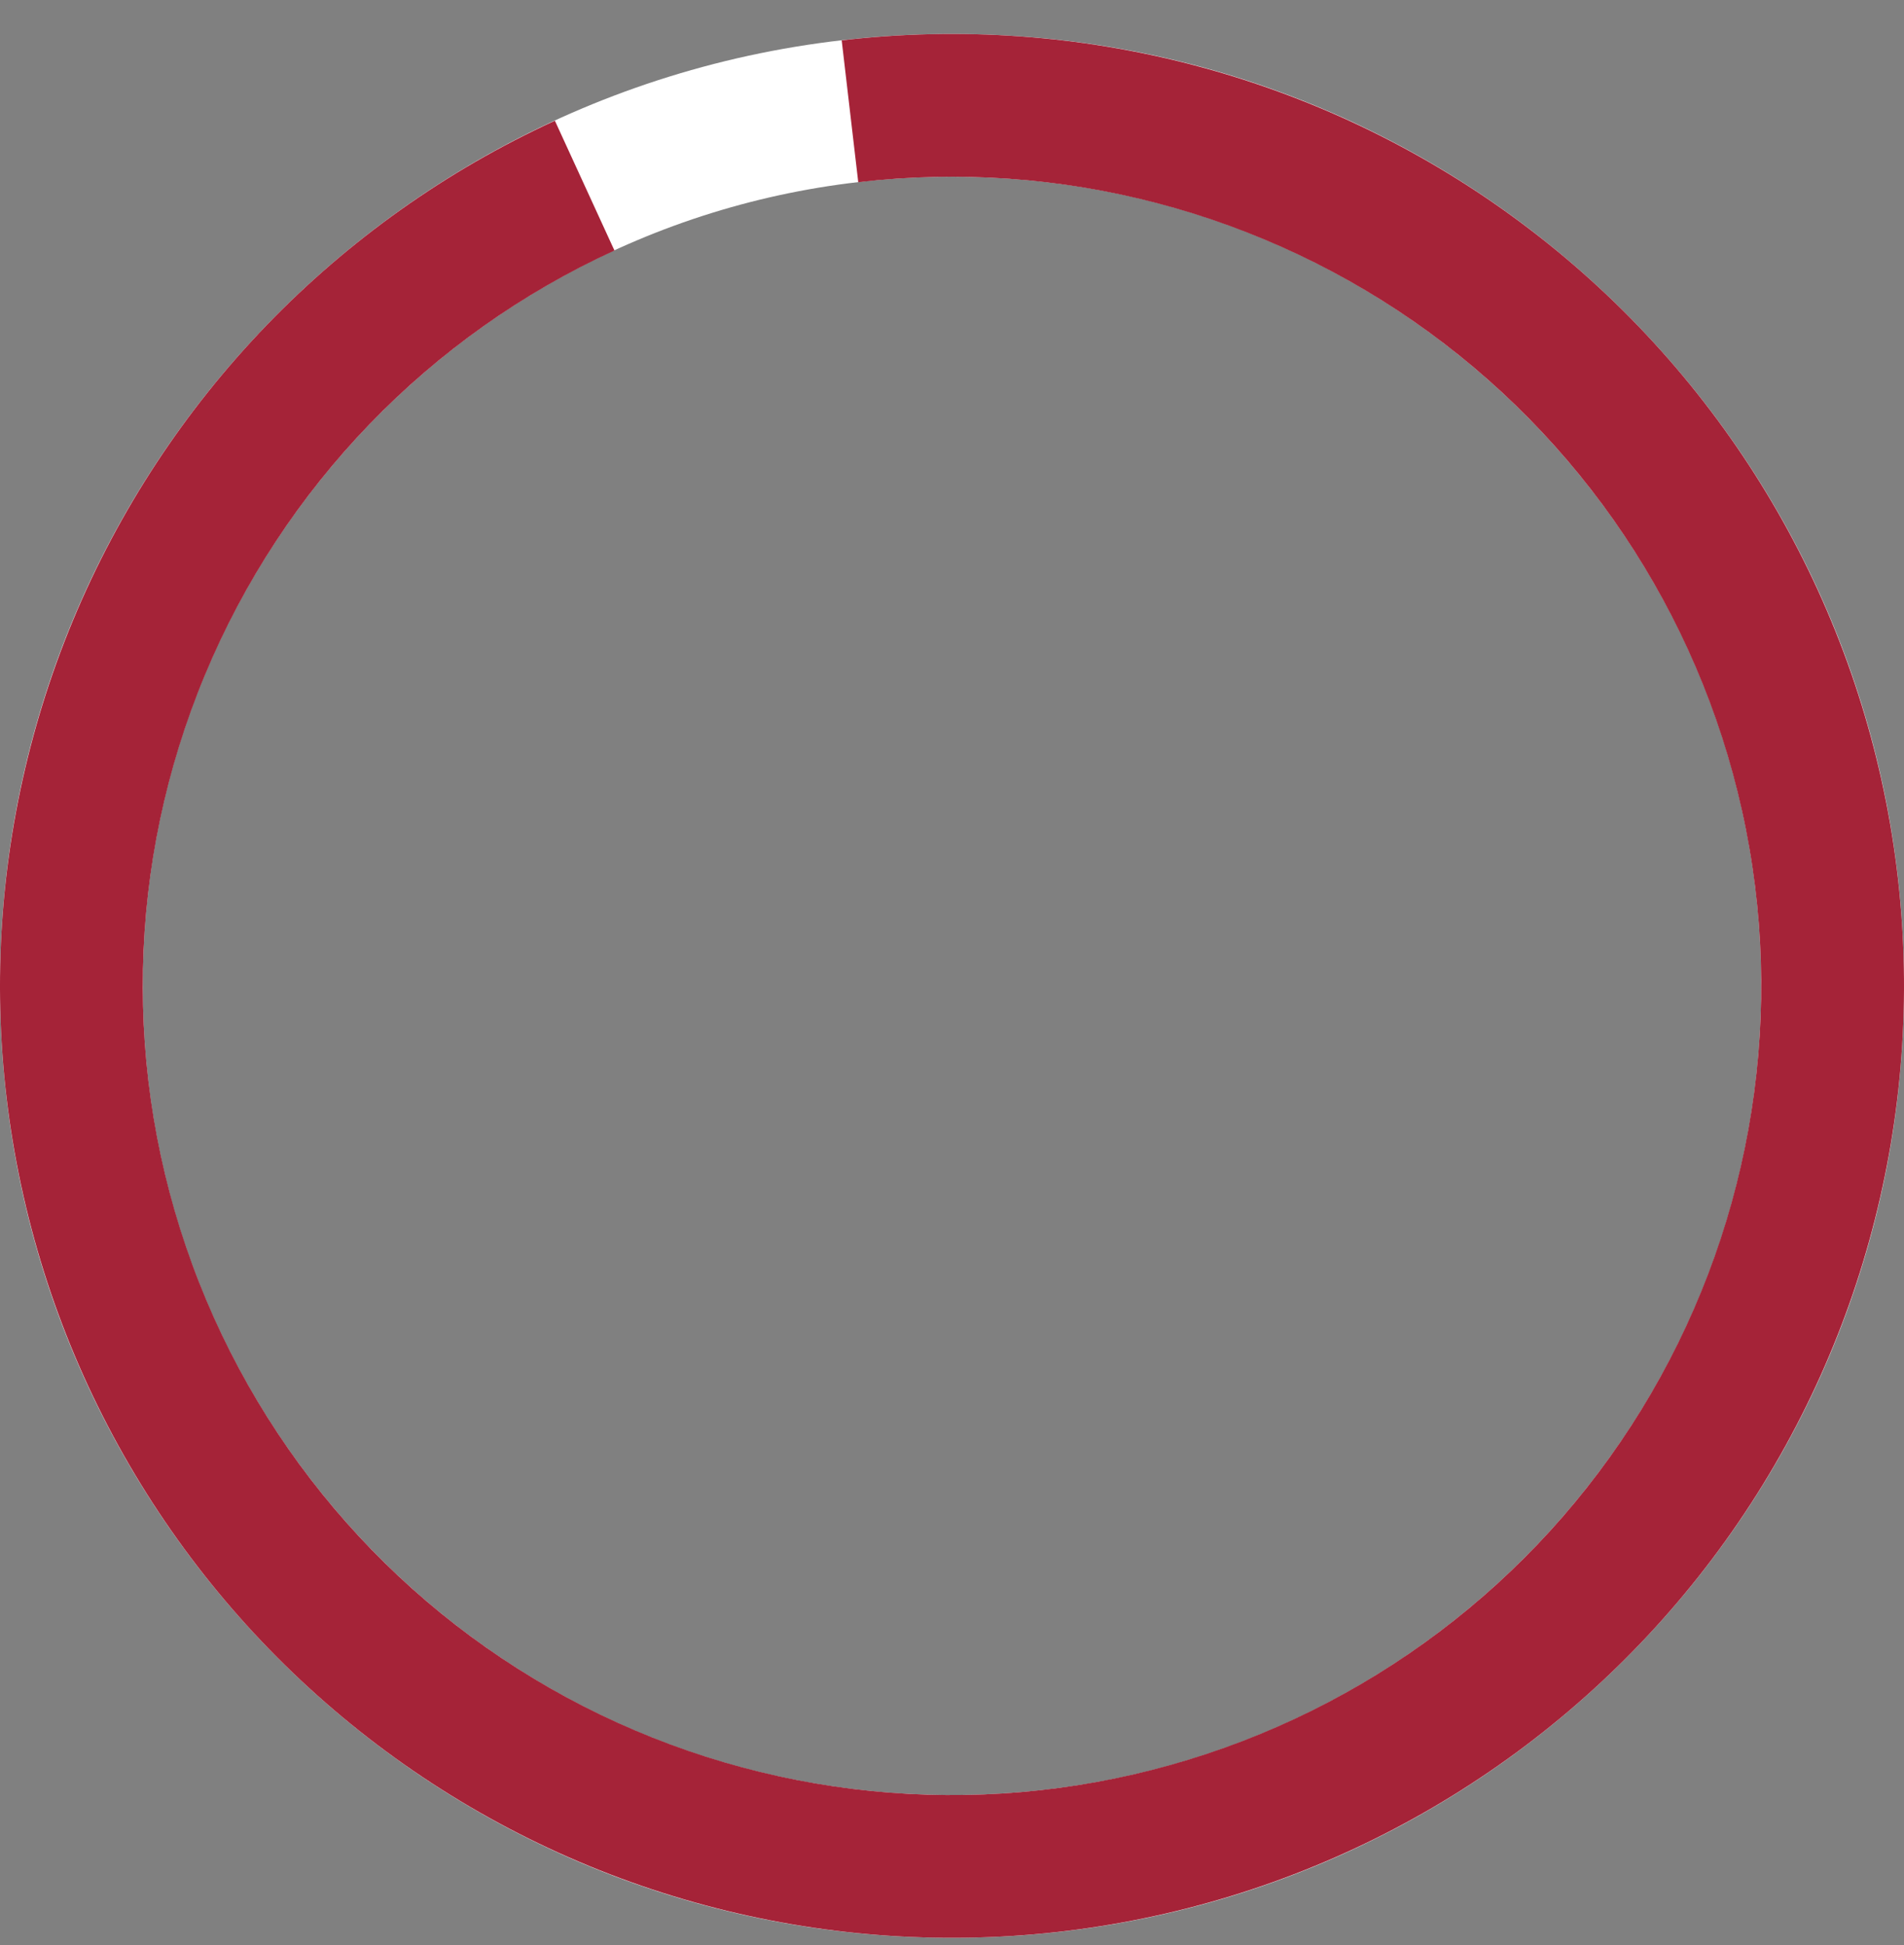 <svg xmlns="http://www.w3.org/2000/svg" fill="none" viewBox="0 0 46 47" height="47" width="46">
<rect x="0" y="0" width="46" height="47" fill="#808080" stroke="none"/>
<g clip-path="url(#clip0_0_21)">
<path fill="white" d="M46 23.82C46 36.523 35.703 46.82 23 46.82C10.297 46.82 0 36.523 0 23.82C0 11.118 10.297 0.82 23 0.82C35.703 0.82 46 11.118 46 23.82ZM3.45 23.82C3.45 34.617 12.203 43.37 23 43.37C33.797 43.37 42.55 34.617 42.55 23.82C42.55 13.023 33.797 4.27 23 4.27C12.203 4.27 3.45 13.023 3.45 23.82Z"></path>
<path fill="#A52338" d="M20.335 0.975C26.083 0.305 31.873 1.826 36.55 5.236C41.227 8.645 44.446 13.693 45.566 19.371C46.685 25.049 45.623 30.941 42.591 35.87C39.558 40.8 34.779 44.405 29.206 45.967C23.633 47.529 17.677 46.932 12.524 44.296C7.372 41.66 3.402 37.178 1.408 31.745C-0.586 26.312 -0.458 20.327 1.765 14.983C3.989 9.64 8.146 5.331 13.406 2.917L14.845 6.053C10.374 8.105 6.841 11.767 4.951 16.309C3.06 20.851 2.952 25.938 4.647 30.556C6.342 35.175 9.716 38.984 14.095 41.225C18.475 43.465 23.538 43.973 28.275 42.645C33.012 41.318 37.075 38.253 39.652 34.063C42.229 29.873 43.133 24.865 42.181 20.038C41.229 15.212 38.493 10.921 34.518 8.023C30.543 5.125 25.621 3.832 20.735 4.402L20.335 0.975Z"></path>
</g>
<defs>
<clipPath id="clip0_0_21">
<rect transform="translate(0 0.82)" fill="white" height="46" width="46"></rect>
</clipPath>
</defs>
</svg>
